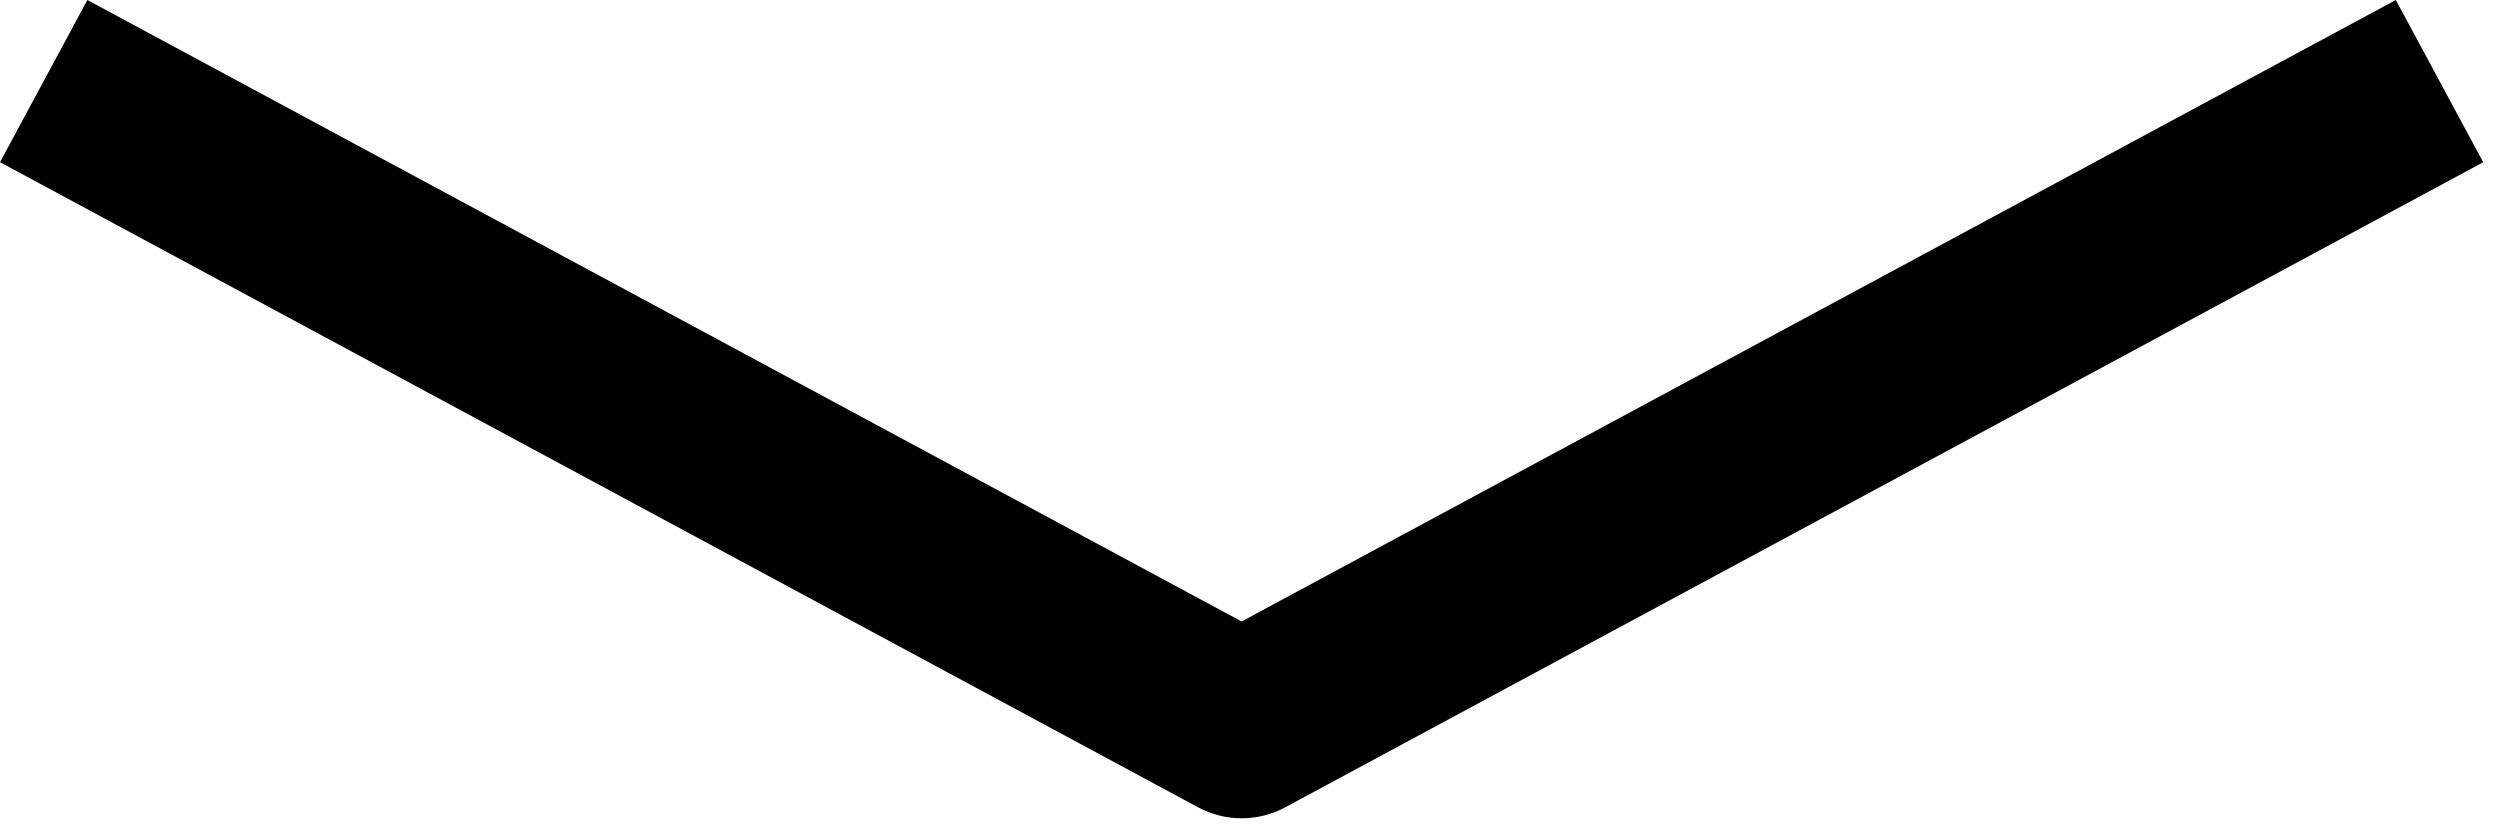 <?xml version="1.0" encoding="utf-8"?>
<svg xmlns="http://www.w3.org/2000/svg" fill="none" height="100%" overflow="visible" preserveAspectRatio="none" style="display: block;" viewBox="0 0 78 26" width="100%">
<path d="M38.738 25.53C38.262 25.53 37.794 25.411 37.375 25.185L0 5.06L2.726 0L38.738 19.39L74.75 0L77.476 5.062L40.101 25.187C39.682 25.413 39.214 25.531 38.738 25.53V25.53Z" fill="black" id="Vector"/>
</svg>